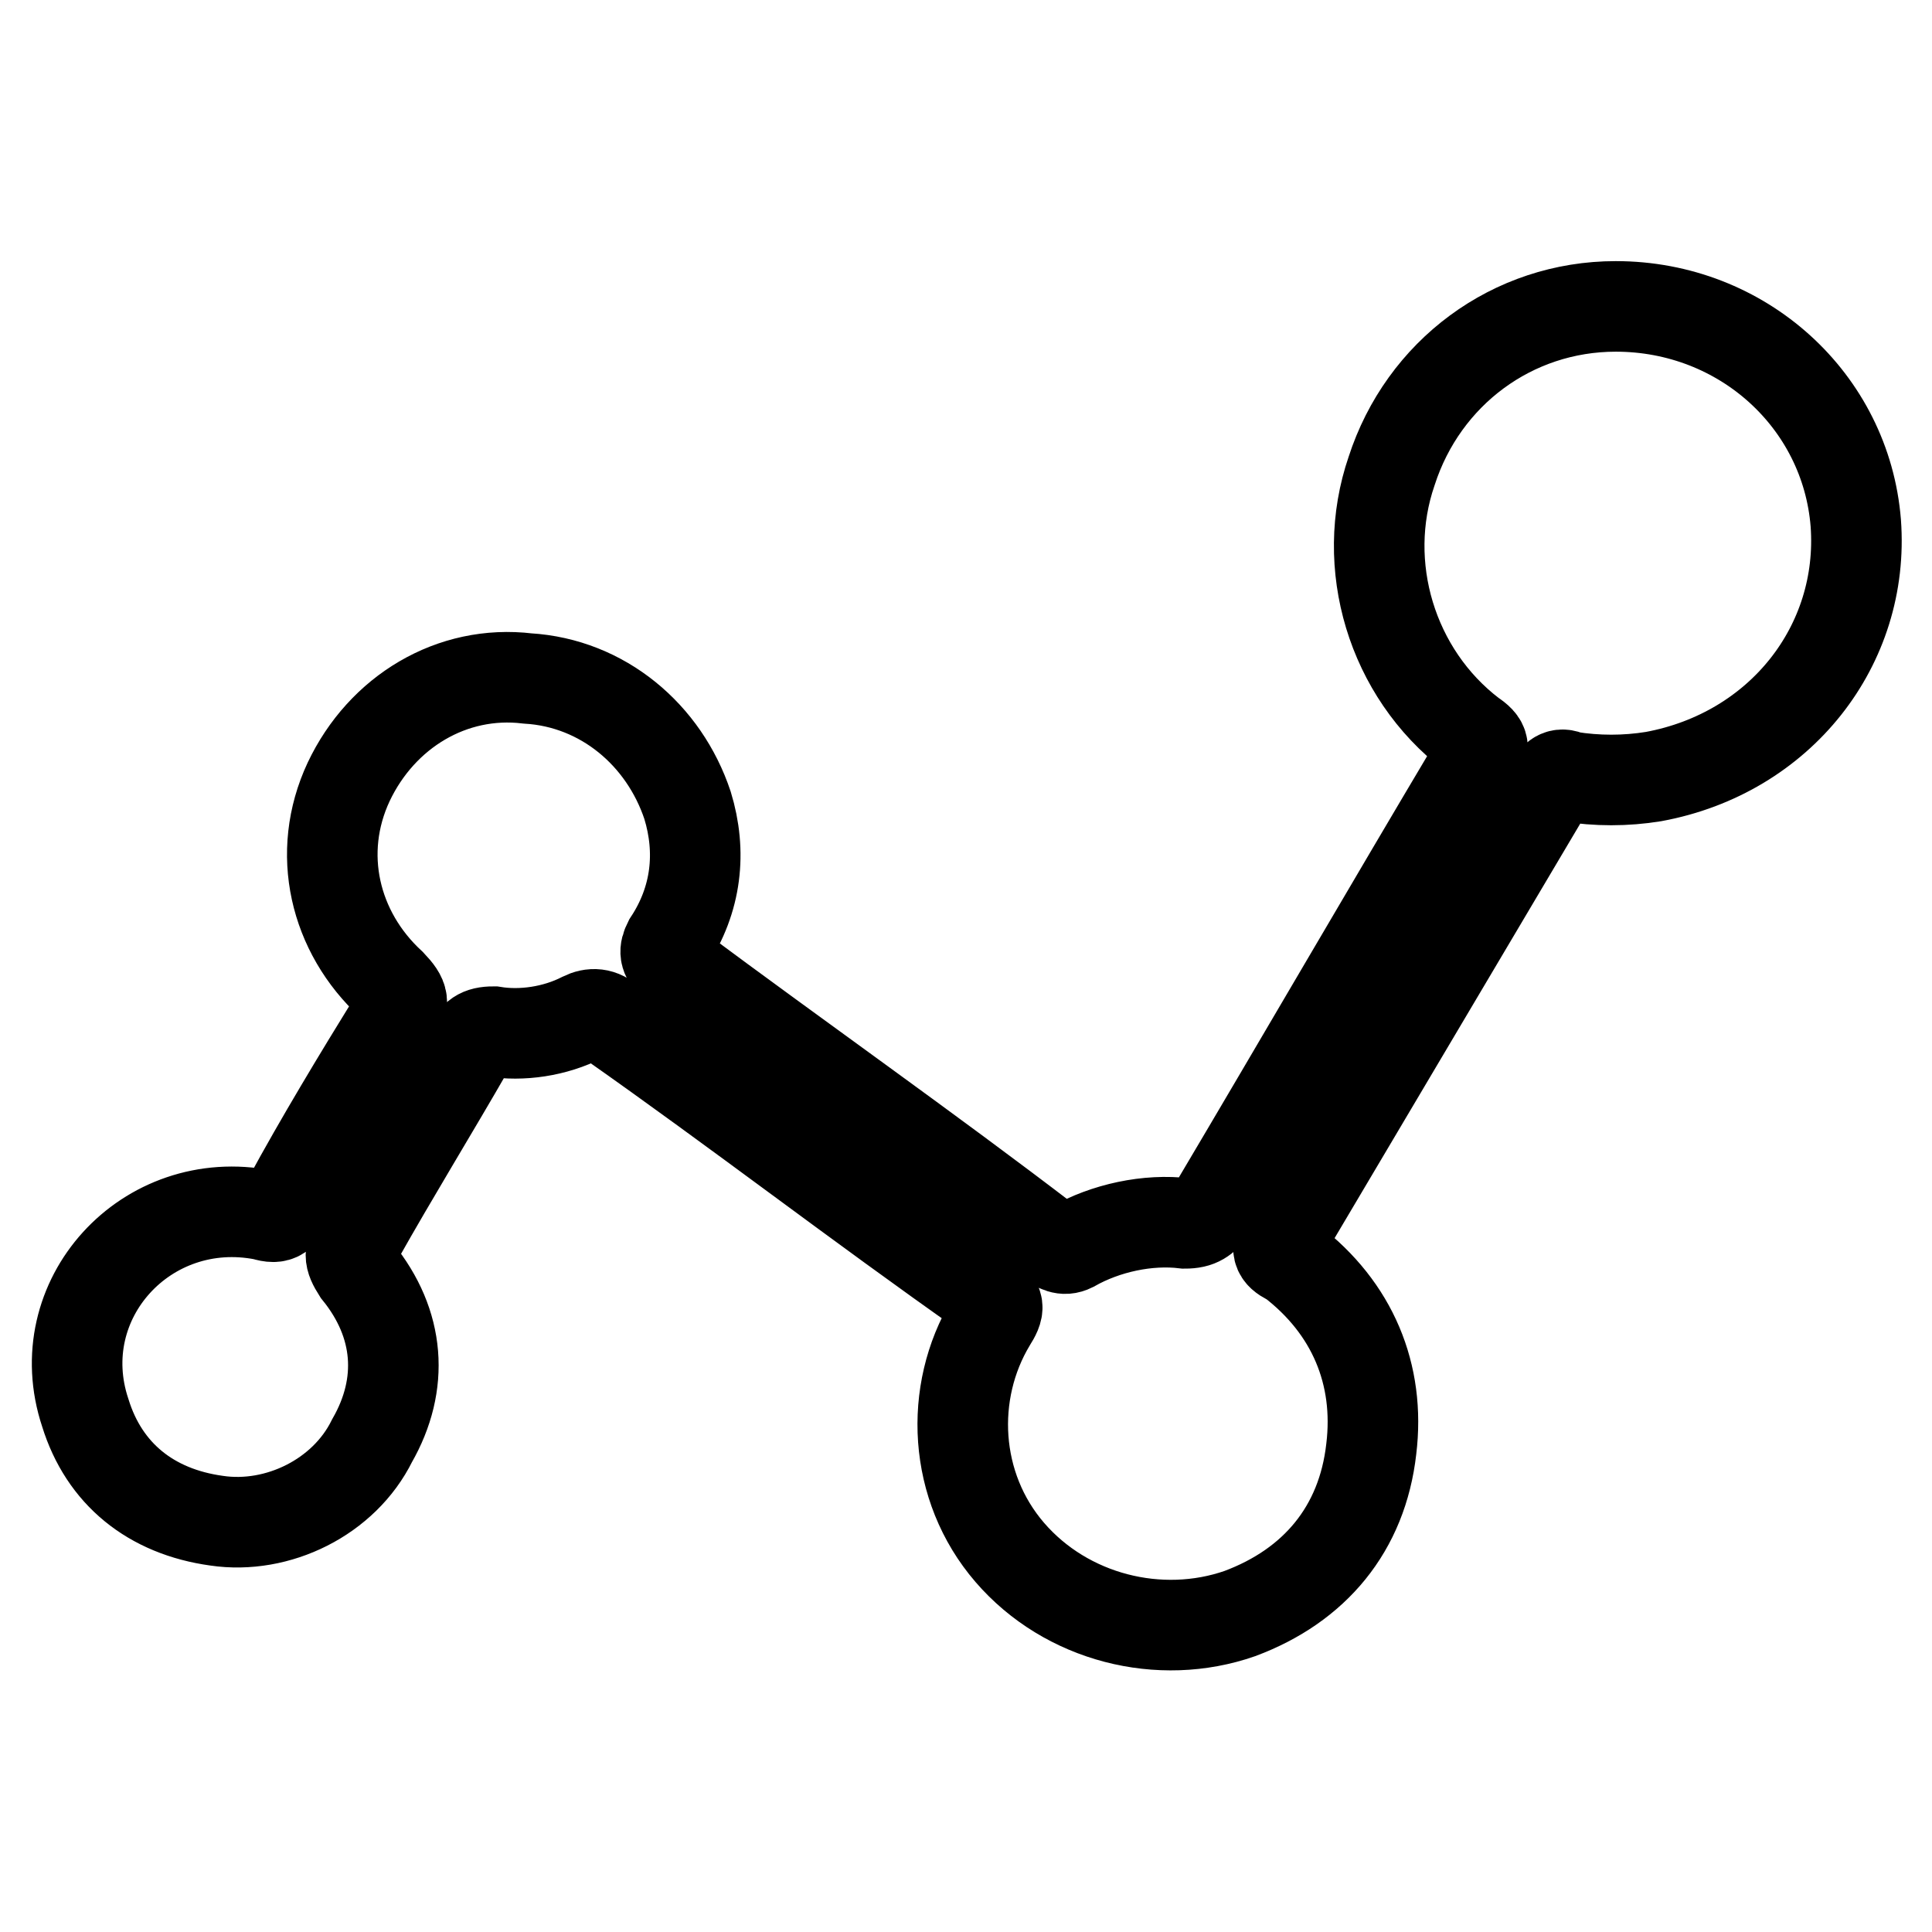 <?xml version="1.0" encoding="utf-8"?>
<!-- Svg Vector Icons : http://www.onlinewebfonts.com/icon -->
<!DOCTYPE svg PUBLIC "-//W3C//DTD SVG 1.1//EN" "http://www.w3.org/Graphics/SVG/1.1/DTD/svg11.dtd">
<svg version="1.1" xmlns="http://www.w3.org/2000/svg" xmlns:xlink="http://www.w3.org/1999/xlink" x="0px" y="0px" viewBox="0 0 256 256" enable-background="new 0 0 256 256" xml:space="preserve">
<g> <path stroke-width="12" fill-opacity="0" stroke="#000000"  d="M214.1,40.6c16.8,0,30.5,12.5,31.8,28.7c1.2,16.2-10,30.5-26.8,33.6c-3.7,0.6-7.5,0.6-11.2,0 c-1.2-0.6-1.9,0-2.5,1.2L169.9,164c-1.2,1.9,0,2.5,1.2,3.1c8.1,6.2,11.8,15,10.6,24.9c-1.2,10.6-7.5,18.1-17.4,21.8 c-10.6,3.7-23,0.6-30.5-8.1c-7.5-8.7-8.1-21.2-2.5-30.5c1.2-1.9,1.2-2.5-0.6-3.7c-16.8-11.8-33-24.3-49.8-36.1 c-1.2-1.2-2.5-1.2-3.7-0.6c-3.7,1.9-8.1,2.5-11.8,1.9c-1.9,0-2.5,0.6-3.1,1.9c-5,8.7-10,16.8-14.9,25.5c-1.2,1.9-1.2,2.5,0,4.4 c5.6,6.9,6.2,14.9,1.9,22.4c-3.7,7.5-12.5,11.8-20.6,10.6c-8.7-1.2-14.9-6.2-17.4-14.3c-5-15,8.1-29.3,23.7-26.2 c1.9,0.6,2.5,0,3.1-1.9c4.4-8.1,9.3-16.2,14.3-24.3c1.2-1.9,1.2-2.5-0.6-4.4c-7.5-6.9-10-17.4-5.6-26.8 c4.4-9.3,13.7-14.9,23.7-13.7c10,0.6,18.1,7.5,21.2,16.8c1.9,6.2,1.2,12.5-2.5,18.1c-0.6,1.2-0.6,1.9,0.6,3.1 c16.8,12.5,33.6,24.3,49.8,36.7c1.2,0.6,1.9,1.2,3.1,0.6c4.4-2.5,10-3.7,14.9-3.1c1.9,0,2.5-0.6,3.7-1.9 c11.8-19.9,23-39.2,34.9-59.2c1.2-1.9,1.2-2.5-0.6-3.7c-10.6-8.1-14.9-22.4-10.6-34.9C188.6,49.4,200.4,40.6,214.1,40.6z"/></g>
</svg>